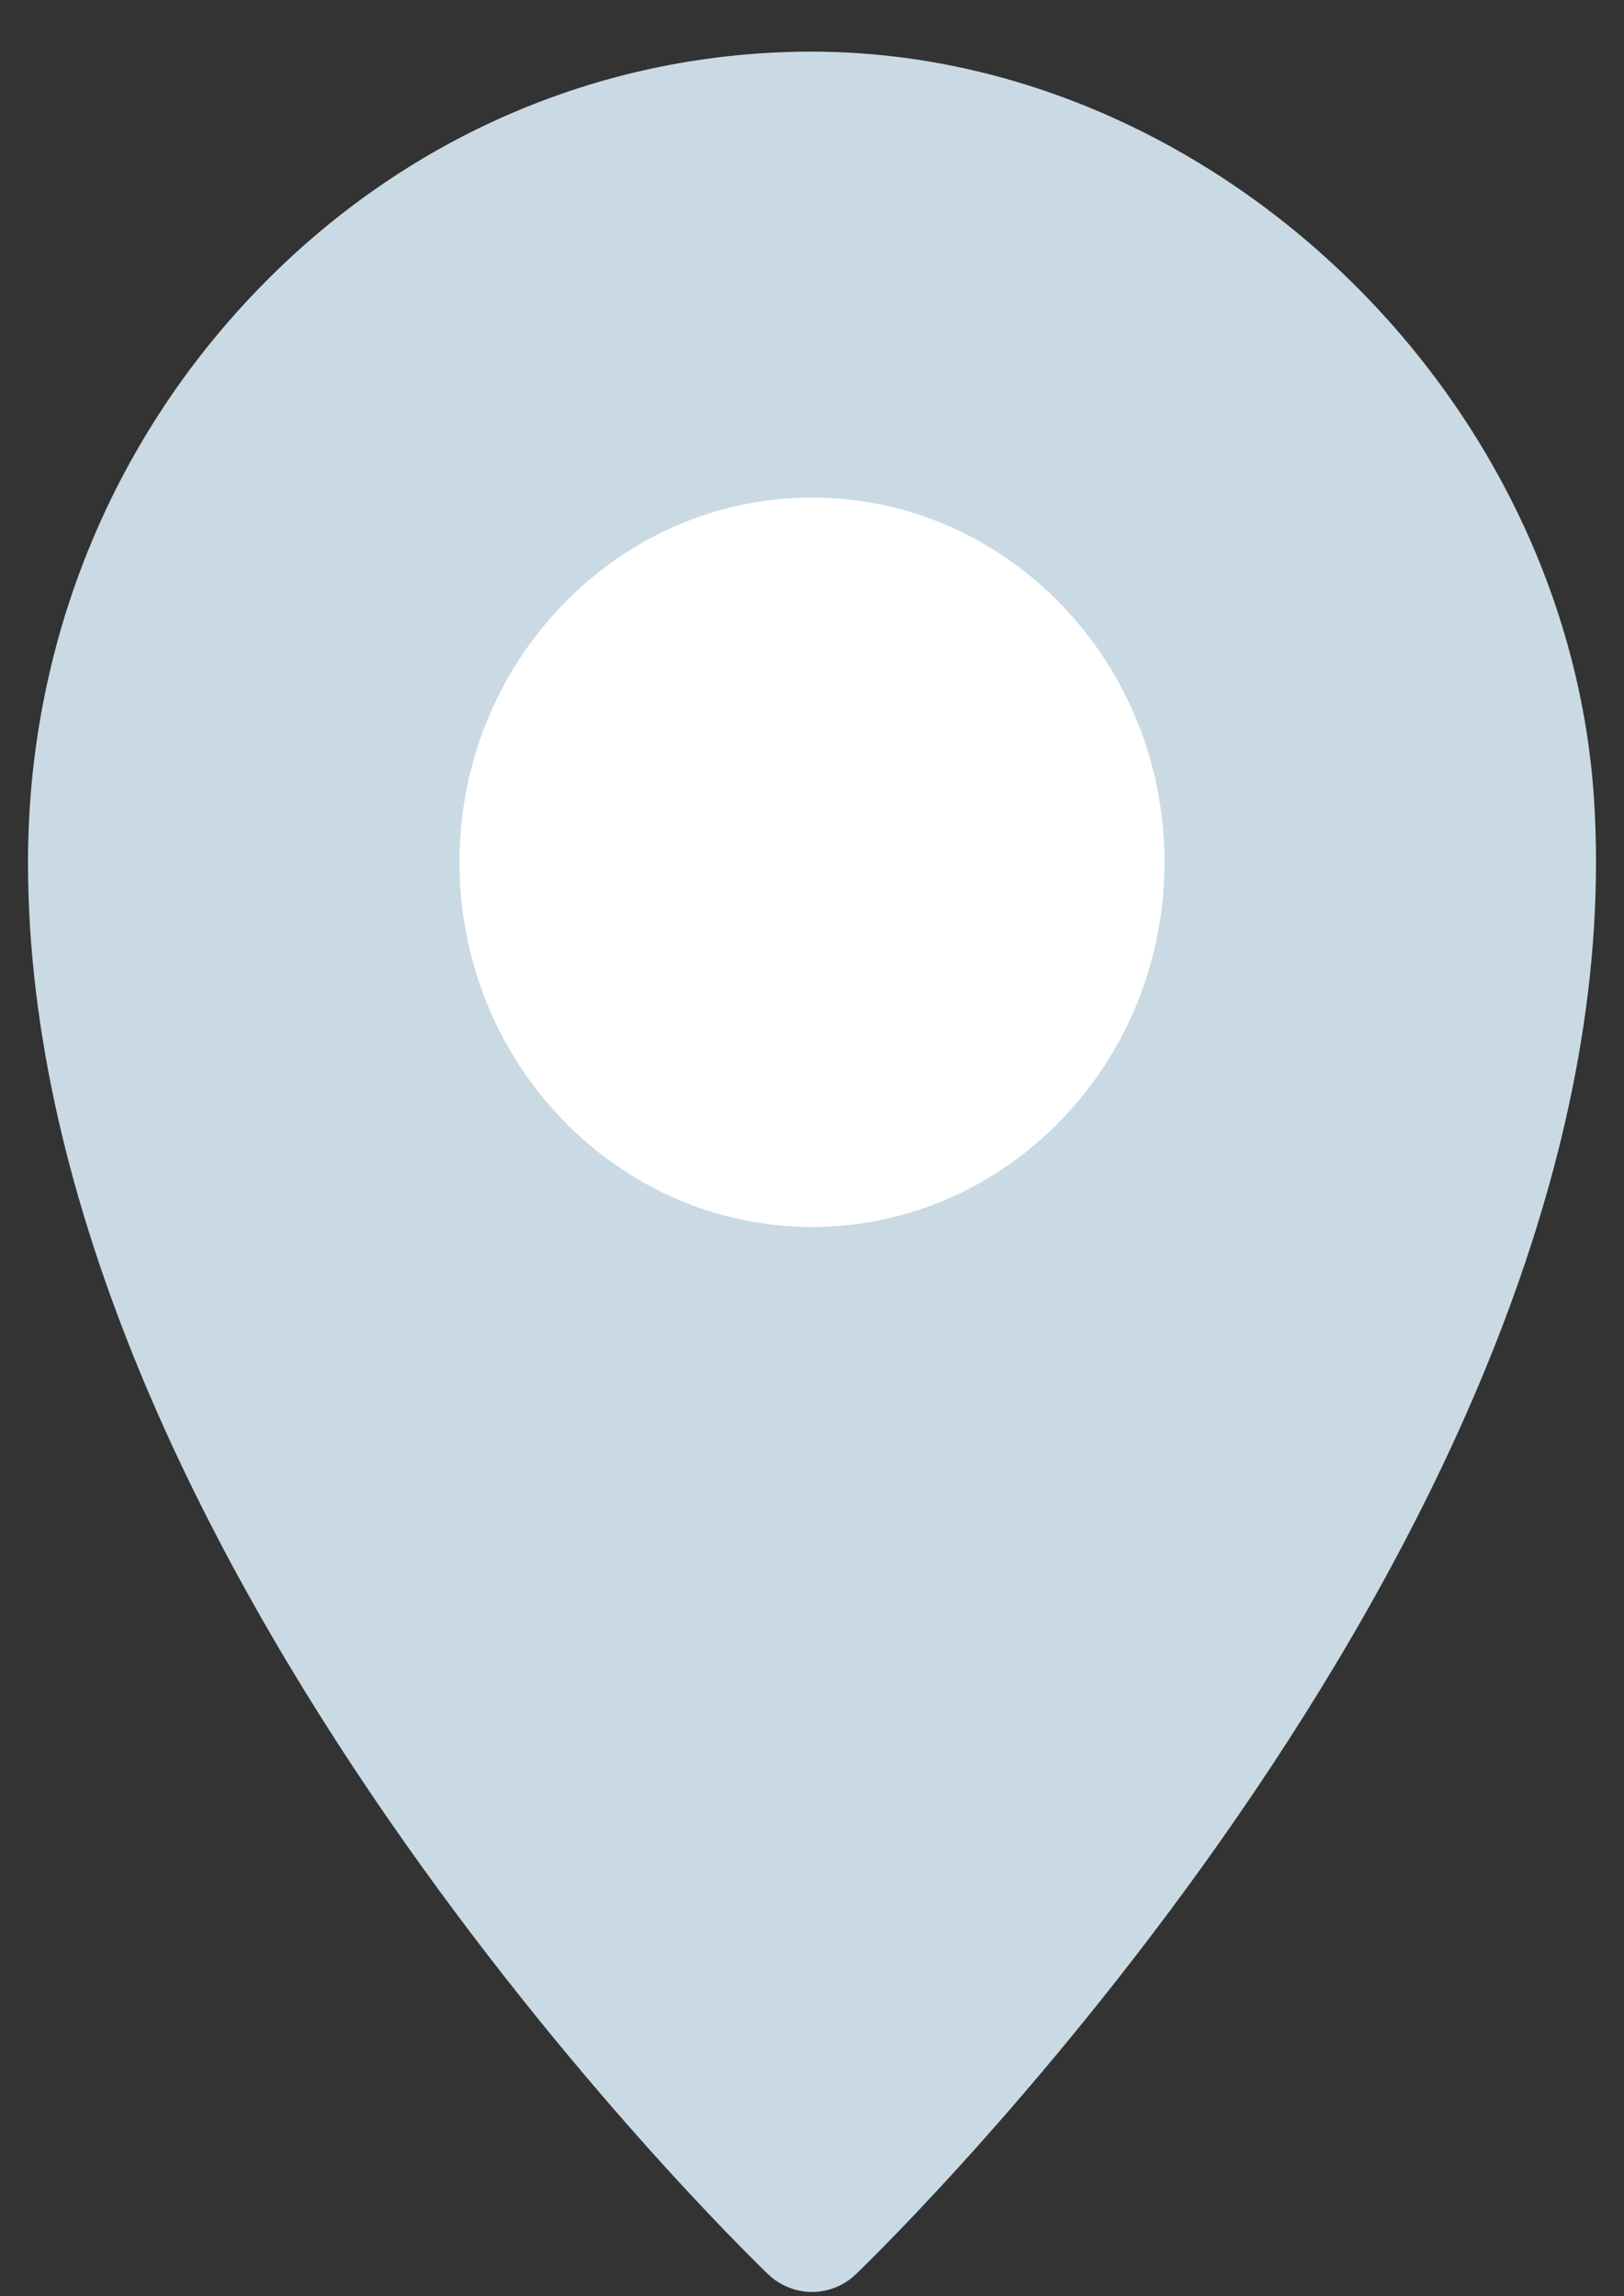 <svg width="29" height="41" viewBox="0 0 29 41" fill="none" xmlns="http://www.w3.org/2000/svg">
<rect x="0" y="0" width="29" height="41" fill="#333333" stroke="none"/>
<ellipse cx="14.5" cy="15.422" rx="7" ry="7.5" fill="white"/>
<path d="M28.466 14.292C28.005 7.021 21.617 0.922 14.491 0.922H14.387C10.692 0.953 7.218 2.46 4.605 5.169C1.957 7.908 0.5 11.54 0.5 15.398C0.5 27.743 13.173 40.083 13.711 40.601C13.934 40.815 14.218 40.922 14.501 40.922C14.784 40.922 15.067 40.815 15.289 40.601C15.842 40.067 28.5 27.741 28.5 15.403C28.5 15.031 28.489 14.662 28.466 14.293V14.292ZM14.501 21.907C11.029 21.907 8.205 18.986 8.205 15.395C8.205 11.805 11.029 8.884 14.501 8.884C17.973 8.884 20.795 11.805 20.795 15.395C20.795 18.986 17.971 21.907 14.501 21.907Z" fill="#CADAE4"/>
</svg>
